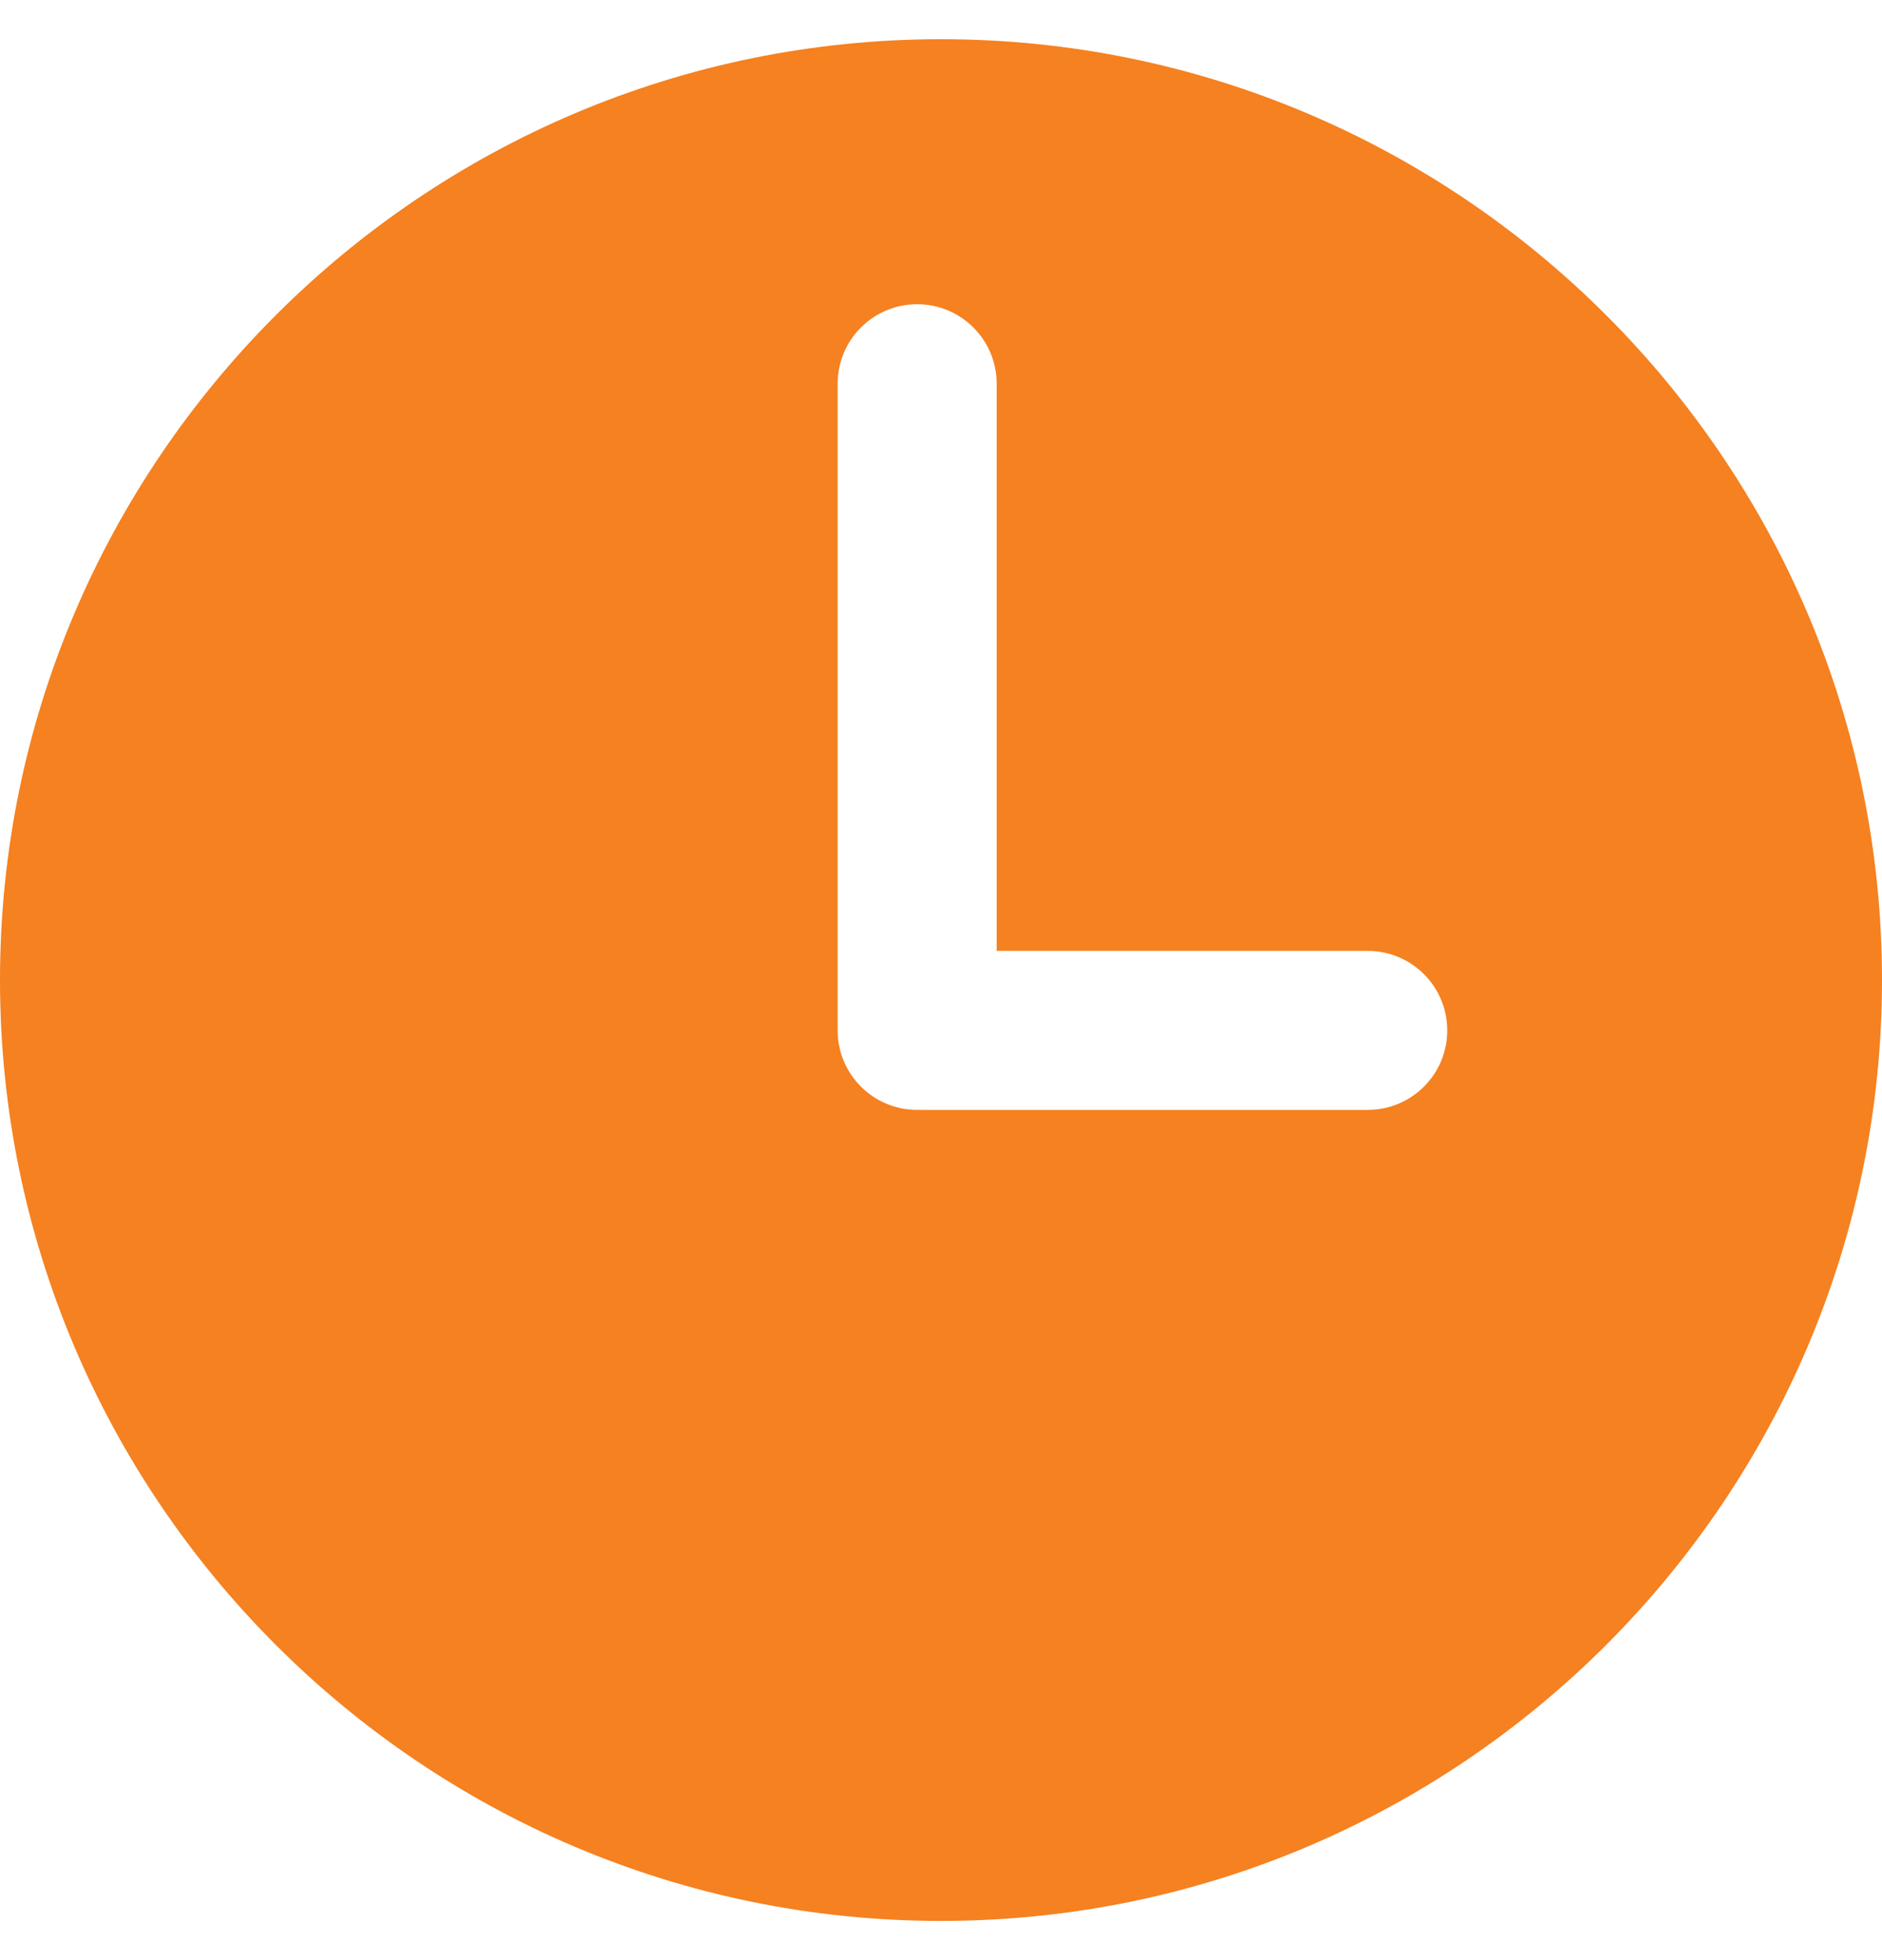 <?xml version="1.0" encoding="UTF-8"?>
<svg xmlns="http://www.w3.org/2000/svg" width="24" height="25" viewBox="0 0 24 25" fill="none">
  <g clip-path="url(#clip0_1070_6232)">
    <path d="M12 0.5C5.383 0.5 0 5.883 0 12.5C0 19.117 5.383 24.5 12 24.5C18.617 24.5 24 19.117 24 12.5C24 5.883 18.617 0.5 12 0.5ZM17.442 14.156H11.763C11.752 14.156 11.741 14.155 11.73 14.155C11.718 14.155 11.707 14.156 11.696 14.156C11.136 14.156 10.682 13.702 10.682 13.142V4.894C10.682 4.334 11.136 3.88 11.696 3.88C12.256 3.88 12.71 4.334 12.71 4.894V12.128H17.442C18.002 12.128 18.456 12.582 18.456 13.142C18.456 13.702 18.002 14.156 17.442 14.156Z" fill="#F58120"></path>
  </g>
  <defs>
    <clipPath id="clip0_1070_6232">
      <rect width="24" height="24" fill="white" transform="translate(0 0.5)"></rect>
    </clipPath>
  </defs>
</svg>
